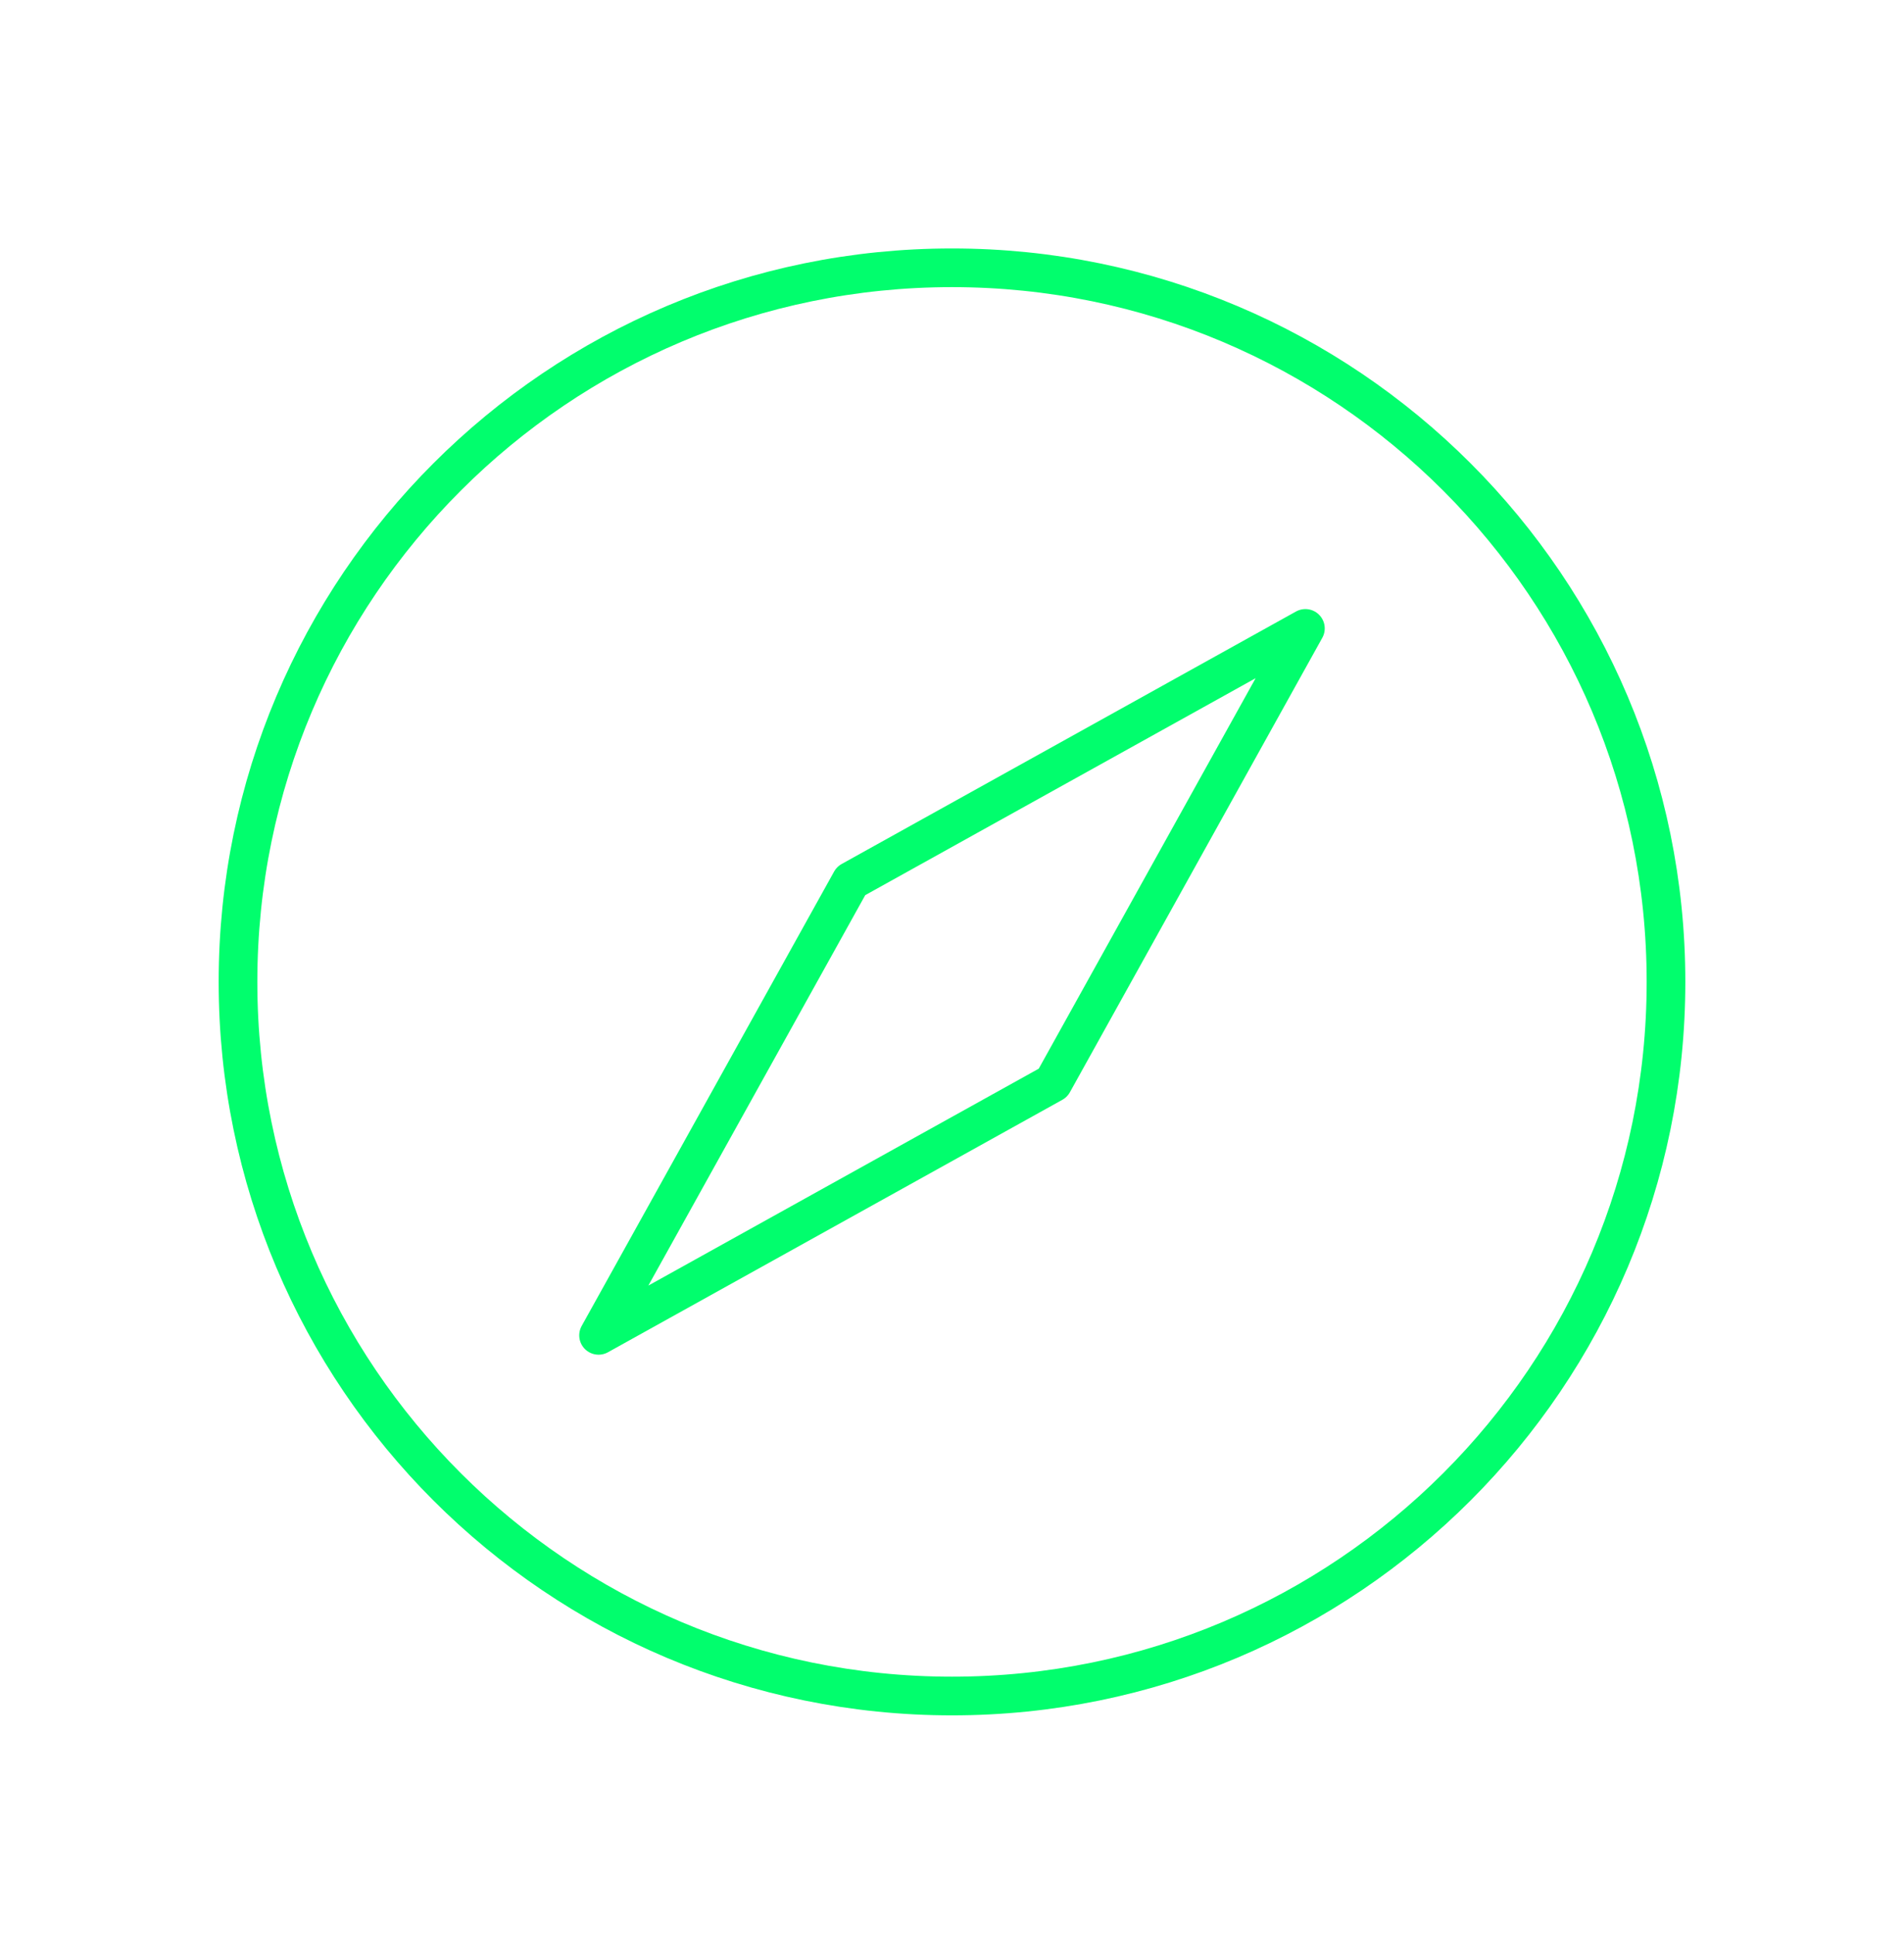 <svg xmlns="http://www.w3.org/2000/svg" width="64" height="65" viewBox="0 0 64 65" fill="none">
<g id="Frame 15">
<g id="ð¦ icon &quot;compass&quot;">
<path id="Vector" d="M28.606 29.606L43.879 21.12L35.394 36.394L20.12 44.879L28.606 29.606Z" stroke="#01FE6D" stroke-width="1.3" stroke-linecap="round" stroke-linejoin="round"/>
<path id="Vector_2" d="M32 57C45.255 57 56 46.255 56 33C56 19.745 45.255 9 32 9C18.745 9 8 19.745 8 33C8 46.255 18.745 57 32 57Z" stroke="#01FE6D" stroke-width="1.3" stroke-linecap="round" stroke-linejoin="round"/>
</g>
</g>
</svg>
